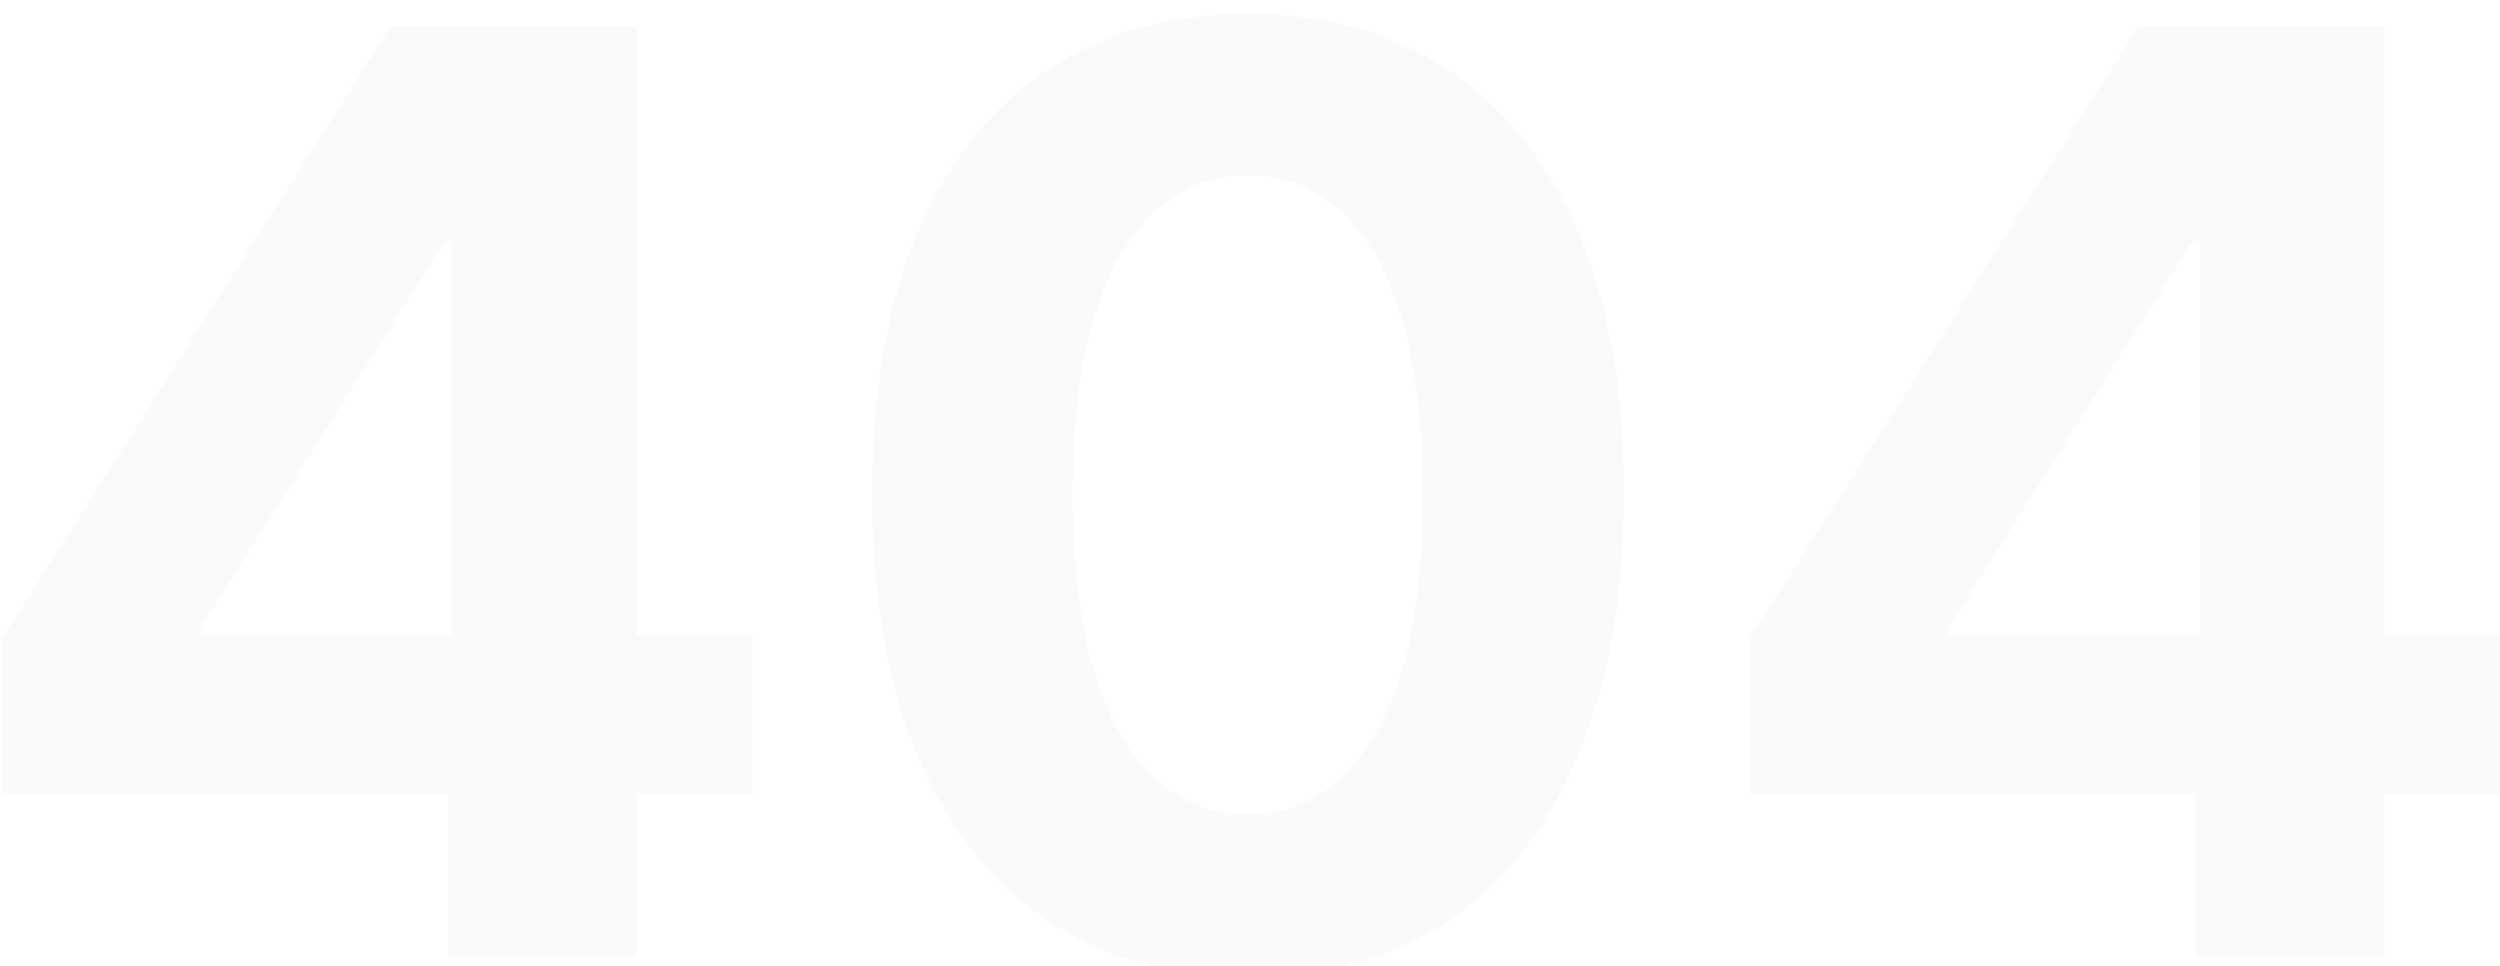 <?xml version="1.0" encoding="UTF-8"?> <svg xmlns="http://www.w3.org/2000/svg" width="802" height="310" viewBox="0 0 802 310" fill="none"><g filter="url(#filter0_i_2552_16)"><path d="M0.674 250.536V200.842L125.275 4.54H168.12V73.326H142.763L64.213 197.636V199.967H241.278V250.536H0.674ZM143.929 303V235.38L145.094 213.375V4.54H204.262V303H143.929Z" fill="#FAFAFA"></path><path d="M400.344 309.558C375.278 309.461 353.71 303.291 335.639 291.05C317.665 278.808 303.821 261.078 294.105 237.858C284.487 214.638 279.727 186.706 279.824 154.062C279.824 121.515 284.633 93.777 294.251 70.849C303.967 47.92 317.811 30.481 335.785 18.531C353.856 6.484 375.375 0.46 400.344 0.46C425.313 0.46 446.784 6.484 464.758 18.531C482.829 30.578 496.722 48.066 506.437 70.994C516.153 93.826 520.962 121.515 520.865 154.062C520.865 186.803 516.007 214.783 506.291 238.003C496.673 261.223 482.877 278.954 464.904 291.196C446.93 303.437 425.41 309.558 400.344 309.558ZM400.344 257.24C417.443 257.24 431.094 248.642 441.295 231.445C451.496 214.249 456.548 188.454 456.451 154.062C456.451 131.425 454.119 112.577 449.456 97.518C444.89 82.459 438.38 71.14 429.928 63.562C421.573 55.984 411.711 52.195 400.344 52.195C383.342 52.195 369.74 60.696 359.539 77.698C349.338 94.7 344.189 120.155 344.092 154.062C344.092 176.99 346.375 196.13 350.941 211.48C355.604 226.733 362.162 238.198 370.615 245.873C379.067 253.451 388.977 257.24 400.344 257.24Z" fill="#FAFAFA"></path><path d="M561.342 250.536V200.842L685.943 4.54H728.788V73.326H703.431L624.881 197.636V199.967H801.946V250.536H561.342ZM704.596 303V235.38L705.762 213.375V4.54H764.93V303H704.596Z" fill="#FAFAFA"></path></g><defs><filter id="filter0_i_2552_16" x="0.674" y="0.46" width="801.271" height="313.098" filterUnits="userSpaceOnUse" color-interpolation-filters="sRGB"><feFlood flood-opacity="0" result="BackgroundImageFix"></feFlood><feBlend mode="normal" in="SourceGraphic" in2="BackgroundImageFix" result="shape"></feBlend><feColorMatrix in="SourceAlpha" type="matrix" values="0 0 0 0 0 0 0 0 0 0 0 0 0 0 0 0 0 0 127 0" result="hardAlpha"></feColorMatrix><feOffset dy="4"></feOffset><feGaussianBlur stdDeviation="2"></feGaussianBlur><feComposite in2="hardAlpha" operator="arithmetic" k2="-1" k3="1"></feComposite><feColorMatrix type="matrix" values="0 0 0 0 0 0 0 0 0 0 0 0 0 0 0 0 0 0 0.11 0"></feColorMatrix><feBlend mode="normal" in2="shape" result="effect1_innerShadow_2552_16"></feBlend></filter></defs></svg> 